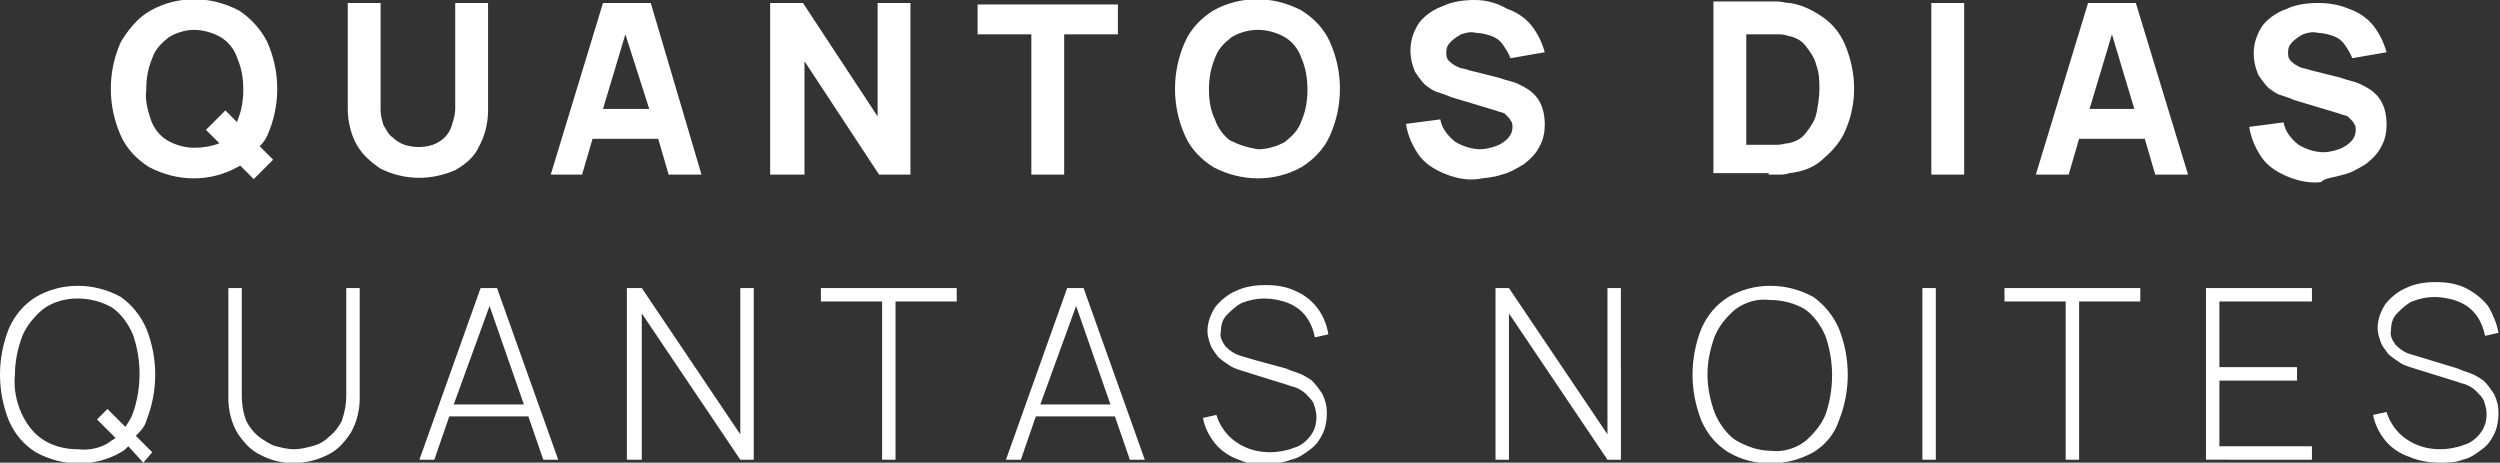 <?xml version="1.0" encoding="utf-8"?>
<!-- Generator: Adobe Illustrator 27.0.0, SVG Export Plug-In . SVG Version: 6.00 Build 0)  -->
<svg version="1.1" id="Layer_1_copy" xmlns="http://www.w3.org/2000/svg" xmlns:xlink="http://www.w3.org/1999/xlink" x="0px"
	 y="0px" viewBox="0 0 167.5 31" style="enable-background:new 0 0 167.5 31;" xml:space="preserve">
<rect x="0" y="0" width="167.5" height="31" fill="#333333" stroke="none"/>
<style type="text/css">
	.st0{fill-rule:evenodd;clip-rule:evenodd;fill:#FFFFFF;}
</style>
<path id="QUANTOS_DIAS_QUANTAS_NOITES_00000124159130254300516240000010598653788099804079_" class="st0" d="M30.5,11.4
	c0.7-0.4,1.3-0.9,1.6-1.6c0.4-0.7,0.6-1.6,0.6-2.4V0.2h-2.2v7.1c0,0.3-0.1,0.7-0.2,1C30.2,8.7,30,9,29.8,9.2
	c-0.2,0.2-0.5,0.4-0.8,0.5c-0.6,0.2-1.3,0.2-1.9,0c-0.3-0.1-0.6-0.3-0.8-0.5C26,9,25.9,8.7,25.7,8.4c-0.1-0.3-0.2-0.7-0.2-1V0.2
	l-2.2,0v7.1c0,0.8,0.2,1.7,0.6,2.4c0.4,0.7,1,1.2,1.6,1.6C27.1,12.1,28.9,12.1,30.5,11.4z M53.9,11.7V4.1l5,7.6H61V0.2h-2.2v7.6
	l-5-7.6h-2.2v11.5L53.9,11.7L53.9,11.7z M71.3,11.7V2.3h3.6v-2h-9.4v2h3.6v9.4L71.3,11.7L71.3,11.7z M87.2,11.2
	c0.8-0.5,1.5-1.2,1.9-2.1c0.9-2,0.9-4.3,0-6.3c-0.4-0.9-1.1-1.6-1.9-2.1c-1.9-1-4.1-1-5.9,0c-0.8,0.5-1.5,1.2-1.9,2.1
	c-0.9,2-0.9,4.3,0,6.3c0.4,0.9,1.1,1.6,1.9,2.1C83.2,12.2,85.4,12.2,87.2,11.2L87.2,11.2z M82.4,9.4C82,9.1,81.6,8.6,81.4,8
	C81.1,7.4,81,6.7,81,6c0-0.7,0.1-1.4,0.4-2.1c0.2-0.6,0.6-1,1.1-1.4C83,2.2,83.6,2,84.3,2c0.6,0,1.3,0.2,1.8,0.5
	c0.5,0.3,0.9,0.8,1.1,1.4c0.3,0.7,0.4,1.4,0.4,2.1c0,0.7-0.1,1.4-0.4,2.1c-0.2,0.6-0.6,1-1.1,1.4c-0.5,0.3-1.2,0.5-1.8,0.5
	C83.6,9.9,83,9.7,82.4,9.4L82.4,9.4z M100.6,11.7c0.5-0.1,1-0.4,1.5-0.7c0.4-0.3,0.8-0.7,1-1.1c0.3-0.5,0.4-1,0.4-1.6
	c0-0.5-0.1-1-0.3-1.4c-0.2-0.4-0.5-0.7-0.8-0.9c-0.3-0.2-0.7-0.4-1-0.5c-0.4-0.1-0.7-0.2-1-0.3l-2-0.5c-0.2-0.1-0.5-0.1-0.7-0.2
	c-0.2-0.1-0.4-0.2-0.6-0.4c-0.2-0.2-0.2-0.4-0.2-0.6c0-0.3,0.1-0.5,0.3-0.7c0.2-0.2,0.5-0.4,0.7-0.5c0.3-0.1,0.6-0.2,1-0.1
	c0.3,0,0.7,0.1,1,0.2c0.3,0.1,0.6,0.3,0.8,0.6c0.2,0.3,0.4,0.6,0.5,0.9l2.3-0.4c-0.2-0.7-0.5-1.3-0.9-1.8c-0.4-0.5-1-0.9-1.6-1.1
	C100.3,0.2,99.6,0,98.8,0c-0.7,0-1.5,0.1-2.1,0.4c-0.6,0.2-1.2,0.6-1.6,1.1c-0.4,0.6-0.6,1.2-0.6,1.9c0,0.5,0.1,0.9,0.3,1.4
	c0.2,0.3,0.4,0.6,0.7,0.9c0.3,0.2,0.5,0.4,0.9,0.5c0.3,0.1,0.6,0.2,0.8,0.3l3,0.9c0.2,0.1,0.4,0.1,0.6,0.2c0.1,0.1,0.2,0.2,0.3,0.3
	c0.1,0.1,0.1,0.2,0.2,0.3c0.1,0.4,0,0.8-0.3,1.1c-0.2,0.2-0.5,0.4-0.8,0.5c-0.3,0.1-0.7,0.2-1,0.2c-0.6,0-1.2-0.2-1.7-0.5
	c-0.5-0.4-0.9-0.9-1-1.5l-2.3,0.3c0.1,0.7,0.4,1.4,0.8,2c0.4,0.6,1,1,1.7,1.3c0.7,0.3,1.5,0.5,2.3,0.4
	C99.5,11.9,100.1,11.9,100.6,11.7L100.6,11.7z M118.5,11.7c0.1,0,0.3,0,0.6,0c0.3,0,0.5,0,0.8-0.1c0.9-0.1,1.7-0.4,2.3-1
	c0.6-0.5,1.2-1.2,1.5-2c0.7-1.7,0.7-3.6,0-5.4c-0.3-0.8-0.8-1.5-1.5-2c-0.7-0.5-1.5-0.9-2.3-1c-0.3,0-0.5-0.1-0.8-0.1
	c-0.3,0-0.5,0-0.6,0h-3.7v11.5H118.5z M117,2.3h1.5c0.1,0,0.3,0,0.6,0c0.2,0,0.4,0,0.7,0.1c0.5,0.1,0.9,0.3,1.2,0.7
	c0.3,0.4,0.6,0.8,0.7,1.3c0.2,0.5,0.2,1.1,0.2,1.6c0,0.5-0.1,1.1-0.2,1.6c-0.1,0.5-0.4,0.9-0.7,1.3c-0.3,0.4-0.7,0.6-1.2,0.7
	c-0.2,0-0.4,0.1-0.7,0.1c-0.2,0-0.4,0-0.6,0H117L117,2.3L117,2.3z M131.6,11.7V0.2h-2.2v11.5H131.6L131.6,11.7z M157,11.7
	c0.5-0.1,1-0.4,1.5-0.7c0.4-0.3,0.8-0.7,1-1.1c0.3-0.5,0.4-1,0.4-1.6c0-0.5-0.1-1-0.3-1.4c-0.2-0.4-0.5-0.7-0.8-0.9
	c-0.3-0.2-0.7-0.4-1-0.5c-0.4-0.1-0.7-0.2-1-0.3l-2-0.5c-0.2-0.1-0.5-0.1-0.7-0.2c-0.2-0.1-0.4-0.2-0.6-0.4
	c-0.2-0.2-0.2-0.4-0.2-0.6c0-0.3,0.1-0.5,0.3-0.7c0.2-0.2,0.5-0.4,0.7-0.5c0.3-0.1,0.6-0.2,1-0.1c0.3,0,0.7,0.1,1,0.2
	c0.3,0.1,0.6,0.3,0.8,0.6c0.2,0.3,0.4,0.6,0.5,0.9l2.3-0.4c-0.2-0.7-0.5-1.3-0.9-1.8c-0.4-0.5-1-0.9-1.6-1.1
	c-0.7-0.3-1.4-0.4-2.1-0.4c-0.7,0-1.5,0.1-2.1,0.4c-0.6,0.2-1.2,0.6-1.6,1.1c-0.4,0.6-0.6,1.2-0.6,1.9c0,0.5,0.1,0.9,0.3,1.4
	c0.2,0.3,0.4,0.6,0.7,0.9c0.3,0.2,0.5,0.4,0.9,0.5c0.3,0.1,0.6,0.2,0.8,0.3l3,0.9c0.2,0.1,0.4,0.1,0.6,0.2c0.1,0.1,0.2,0.2,0.3,0.3
	c0.1,0.1,0.1,0.2,0.2,0.3c0.1,0.4,0,0.8-0.3,1.1c-0.2,0.2-0.5,0.4-0.8,0.5c-0.3,0.1-0.7,0.2-1,0.2c-0.6,0-1.2-0.2-1.7-0.5
	c-0.5-0.4-0.9-0.9-1-1.5l-2.3,0.3c0.1,0.7,0.4,1.4,0.8,2c0.4,0.6,1,1,1.7,1.3c0.7,0.3,1.5,0.5,2.3,0.4
	C155.8,11.9,156.4,11.9,157,11.7L157,11.7z M21.9,30.5c0.7-0.3,1.2-0.9,1.6-1.5c0.4-0.7,0.6-1.5,0.6-2.3v-7.4h-0.9v7.2
	c0,0.6-0.1,1.1-0.3,1.7c-0.2,0.4-0.5,0.8-0.9,1.1c-0.3,0.3-0.7,0.5-1.1,0.6c-0.4,0.1-0.8,0.2-1.2,0.2c-0.4,0-0.8-0.1-1.2-0.2
	c-0.4-0.1-0.8-0.4-1.1-0.6c-0.4-0.3-0.7-0.7-0.9-1.1c-0.2-0.5-0.3-1.1-0.3-1.7v-7.2h-0.9v7.4c0,0.8,0.2,1.6,0.6,2.3
	c0.4,0.6,0.9,1.2,1.6,1.5C18.8,31.2,20.5,31.2,21.9,30.5L21.9,30.5z M43,30.8V21l6.6,9.8h0.9V19.3h-0.9v9.8L43,19.3H42v11.5L43,30.8
	L43,30.8z M60,30.8V20.2h4.1v-0.9H55v0.9h4.1v10.6L60,30.8L60,30.8z M86.5,30.8c0.5-0.1,0.9-0.4,1.3-0.7c0.4-0.3,0.6-0.6,0.8-1
	c0.2-0.4,0.3-0.9,0.3-1.4c0-0.5-0.1-0.9-0.3-1.3c-0.2-0.3-0.4-0.6-0.7-0.9c-0.3-0.2-0.6-0.4-0.9-0.5c-0.3-0.1-0.6-0.2-0.8-0.3
	L84,24.1c-0.3-0.1-0.7-0.2-1-0.3c-0.3-0.1-0.6-0.3-0.9-0.6c-0.2-0.3-0.4-0.6-0.3-1c0-0.4,0.1-0.8,0.4-1.1c0.3-0.3,0.6-0.6,1-0.8
	c0.5-0.2,1-0.3,1.5-0.3c0.5,0,1.1,0.1,1.6,0.3c0.5,0.2,0.9,0.5,1.2,0.9c0.3,0.4,0.5,0.9,0.6,1.4l0.9-0.2c-0.2-1.3-1-2.4-2.2-2.9
	c-0.6-0.3-1.3-0.4-2-0.4c-0.7,0-1.4,0.1-2,0.4c-0.5,0.2-1,0.6-1.4,1.1c-0.3,0.5-0.5,1-0.5,1.6c0,0.3,0.1,0.6,0.2,0.9
	c0.1,0.3,0.3,0.5,0.5,0.8c0.2,0.2,0.5,0.4,0.8,0.6c0.3,0.2,0.7,0.3,1,0.4l2.9,0.9c0.2,0.1,0.4,0.1,0.6,0.2c0.2,0.1,0.4,0.2,0.6,0.4
	c0.2,0.2,0.4,0.4,0.5,0.6c0.1,0.3,0.2,0.6,0.2,0.9c0,0.5-0.1,0.9-0.4,1.3c-0.3,0.4-0.7,0.7-1.1,0.8c-0.5,0.2-1.1,0.3-1.6,0.3
	c-0.8,0-1.6-0.2-2.3-0.7c-0.6-0.4-1.1-1.1-1.3-1.8l-0.9,0.2c0.1,0.6,0.4,1.2,0.8,1.7c0.4,0.5,1,0.9,1.6,1.1c0.7,0.3,1.4,0.4,2.1,0.4
	C85.5,31,86,31,86.5,30.8L86.5,30.8z M101.1,30.8V21l6.6,9.8h0.9V19.3h-0.9v9.8l-6.6-9.8h-0.9v11.5L101.1,30.8L101.1,30.8z
	 M121.5,30.3c0.8-0.5,1.4-1.2,1.7-2.1c0.8-2,0.8-4.2,0-6.2c-0.4-0.9-1-1.6-1.7-2.1c-1.8-1-4-1-5.7,0c-0.8,0.5-1.4,1.2-1.8,2.1
	c-0.8,2-0.8,4.2,0,6.2c0.4,0.9,1,1.6,1.8,2.1C117.5,31.3,119.7,31.3,121.5,30.3L121.5,30.3z M116.3,29.5c-0.6-0.4-1.1-1.1-1.4-1.8
	c-0.3-0.8-0.5-1.7-0.5-2.6c0-0.9,0.2-1.8,0.5-2.6c0.3-0.7,0.8-1.3,1.4-1.8c0.7-0.5,1.5-0.7,2.3-0.6c0.8,0,1.6,0.2,2.3,0.6
	c0.6,0.4,1.1,1.1,1.4,1.8c0.6,1.7,0.6,3.6,0,5.3c-0.3,0.7-0.8,1.3-1.4,1.8c-0.7,0.5-1.5,0.7-2.3,0.6C117.8,30.2,117,29.9,116.3,29.5
	L116.3,29.5z M129.7,30.8V19.3h-0.9v11.5L129.7,30.8L129.7,30.8z M139.3,30.8V20.2h4.1v-0.9h-9.1v0.9h4.1v10.6L139.3,30.8
	L139.3,30.8z M154.9,30.8v-0.9h-6.2v-4.4h5.2v-0.9h-5.2v-4.4h6.2v-0.9h-7.1v11.5L154.9,30.8L154.9,30.8z M165,30.8
	c0.5-0.1,0.9-0.4,1.3-0.7c0.4-0.3,0.6-0.6,0.8-1c0.2-0.4,0.3-0.9,0.3-1.4c0-0.5-0.1-0.9-0.3-1.3c-0.2-0.3-0.4-0.6-0.7-0.9
	c-0.3-0.2-0.6-0.4-0.9-0.5c-0.3-0.1-0.6-0.2-0.8-0.3l-2.3-0.7c-0.3-0.1-0.7-0.2-1-0.3c-0.3-0.1-0.6-0.3-0.9-0.6
	c-0.2-0.3-0.4-0.6-0.3-1c0-0.4,0.1-0.8,0.4-1.1c0.3-0.3,0.6-0.6,1-0.8c0.5-0.2,1-0.3,1.5-0.3c0.5,0,1.1,0.1,1.6,0.3
	c0.5,0.2,0.9,0.5,1.2,0.9c0.3,0.4,0.5,0.9,0.6,1.4l0.9-0.2c-0.1-0.6-0.4-1.3-0.7-1.8c-0.4-0.5-0.9-0.9-1.5-1.2
	c-0.6-0.3-1.3-0.4-2-0.4c-0.7,0-1.4,0.1-2,0.4c-0.5,0.2-1,0.6-1.4,1.1c-0.3,0.5-0.5,1-0.5,1.6c0,0.3,0.1,0.6,0.2,0.9
	c0.1,0.3,0.3,0.5,0.5,0.8c0.2,0.2,0.5,0.4,0.8,0.6c0.3,0.2,0.7,0.3,1,0.4l2.9,0.9c0.2,0.1,0.4,0.1,0.6,0.2c0.2,0.1,0.4,0.2,0.6,0.4
	c0.2,0.2,0.4,0.4,0.5,0.6c0.1,0.3,0.2,0.6,0.2,0.9c0,0.5-0.1,0.9-0.4,1.3c-0.3,0.4-0.7,0.7-1.1,0.8c-0.5,0.2-1.1,0.3-1.6,0.3
	c-0.8,0-1.6-0.2-2.3-0.7c-0.6-0.4-1.1-1.1-1.3-1.8l-0.9,0.2c0.1,0.6,0.4,1.2,0.8,1.7c0.4,0.5,1,0.9,1.6,1.1c0.7,0.3,1.4,0.4,2.1,0.4
	C164,31,164.5,31,165,30.8L165,30.8z"/>
<path class="st0" d="M17.9,9.1c0.9-2,0.9-4.3,0-6.3C17.5,2,16.8,1.2,16,0.7c-1.9-1-4.1-1-5.9,0C9.2,1.2,8.6,2,8.1,2.8
	c-0.9,2-0.9,4.3,0,6.3c0.4,0.9,1.1,1.6,1.9,2.1c1.9,1,4.1,1,5.9,0c0.1,0,0.1-0.1,0.2-0.1l0.9,0.9l1.3-1.3l-0.9-0.9
	C17.7,9.5,17.8,9.3,17.9,9.1z M13,9.9c-0.6,0-1.3-0.2-1.8-0.5c-0.5-0.3-0.9-0.8-1.1-1.4C9.9,7.4,9.7,6.7,9.8,6
	c0-0.7,0.1-1.4,0.4-2.1c0.2-0.6,0.6-1,1.1-1.4C11.8,2.2,12.4,2,13,2c0.6,0,1.3,0.2,1.8,0.5c0.5,0.3,0.9,0.8,1.1,1.4
	c0.3,0.7,0.4,1.4,0.4,2.1c0,0.7-0.1,1.4-0.4,2.1c0,0,0,0,0,0.1l-0.8-0.8l-1.3,1.3l0.9,0.9C14.2,9.8,13.6,9.9,13,9.9z"/>
<g>
	<polygon class="st0" points="39,11.7 39,11.7 39,11.7 	"/>
	<path class="st0" d="M44.1,9.3l0.7,2.4h2.2L43.6,0.2h-3.2l-3.5,11.5H39l0.7-2.4H44.1z M43.5,7.3h-3.1l1.5-5L43.5,7.3z"/>
</g>
<g>
	<polygon class="st0" points="138.6,11.7 138.6,11.7 138.6,11.7 	"/>
	<path class="st0" d="M143.7,9.3l0.7,2.4h2.2l-3.5-11.5h-3.2l-3.5,11.5h2.2l0.7-2.4H143.7z M143,7.3H140l1.5-5L143,7.3z"/>
</g>
<path class="st0" d="M9.8,28.2c0.8-2,0.8-4.2,0-6.2c-0.4-0.9-1-1.6-1.7-2.1c-1.8-1-4-1-5.7,0c-0.8,0.5-1.4,1.2-1.8,2.1
	c-0.8,2-0.8,4.2,0,6.2c0.4,0.9,1,1.6,1.8,2.1c1.8,1,4,1,5.7,0c0.2-0.1,0.3-0.2,0.5-0.4L9.6,31l0.6-0.7l-1.1-1.1
	C9.4,28.9,9.7,28.6,9.8,28.2z M7.5,29.5C6.9,30,6,30.2,5.2,30.1c-0.8,0-1.7-0.2-2.4-0.7v0c-0.6-0.4-1.1-1.1-1.4-1.8
	C1.1,26.9,0.9,26,1,25.1c0-0.9,0.2-1.8,0.5-2.6c0.3-0.7,0.8-1.3,1.4-1.8C3.6,20.2,4.4,20,5.2,20c0.8,0,1.6,0.2,2.3,0.6
	c0.6,0.4,1.1,1.1,1.4,1.8c0.6,1.7,0.6,3.6,0,5.3c-0.1,0.3-0.3,0.6-0.5,0.9l-1.2-1.2l-0.7,0.7l1.2,1.2C7.8,29.3,7.7,29.4,7.5,29.5z"
	/>
<path class="st0" d="M35.4,27.9l1,2.9h1l-4.1-11.5h-1.1l-4.1,11.5h1l0,0l1-2.9H35.4z M32.8,20.5l2.3,6.6h-4.7L32.8,20.5z"/>
<path class="st0" d="M74.7,27.9l1,2.9h1l-4.1-11.5h-1.1l-4.1,11.5h1l0,0l1-2.9H74.7z M72.1,20.5l2.3,6.6h-4.7L72.1,20.5z"/>
</svg>
